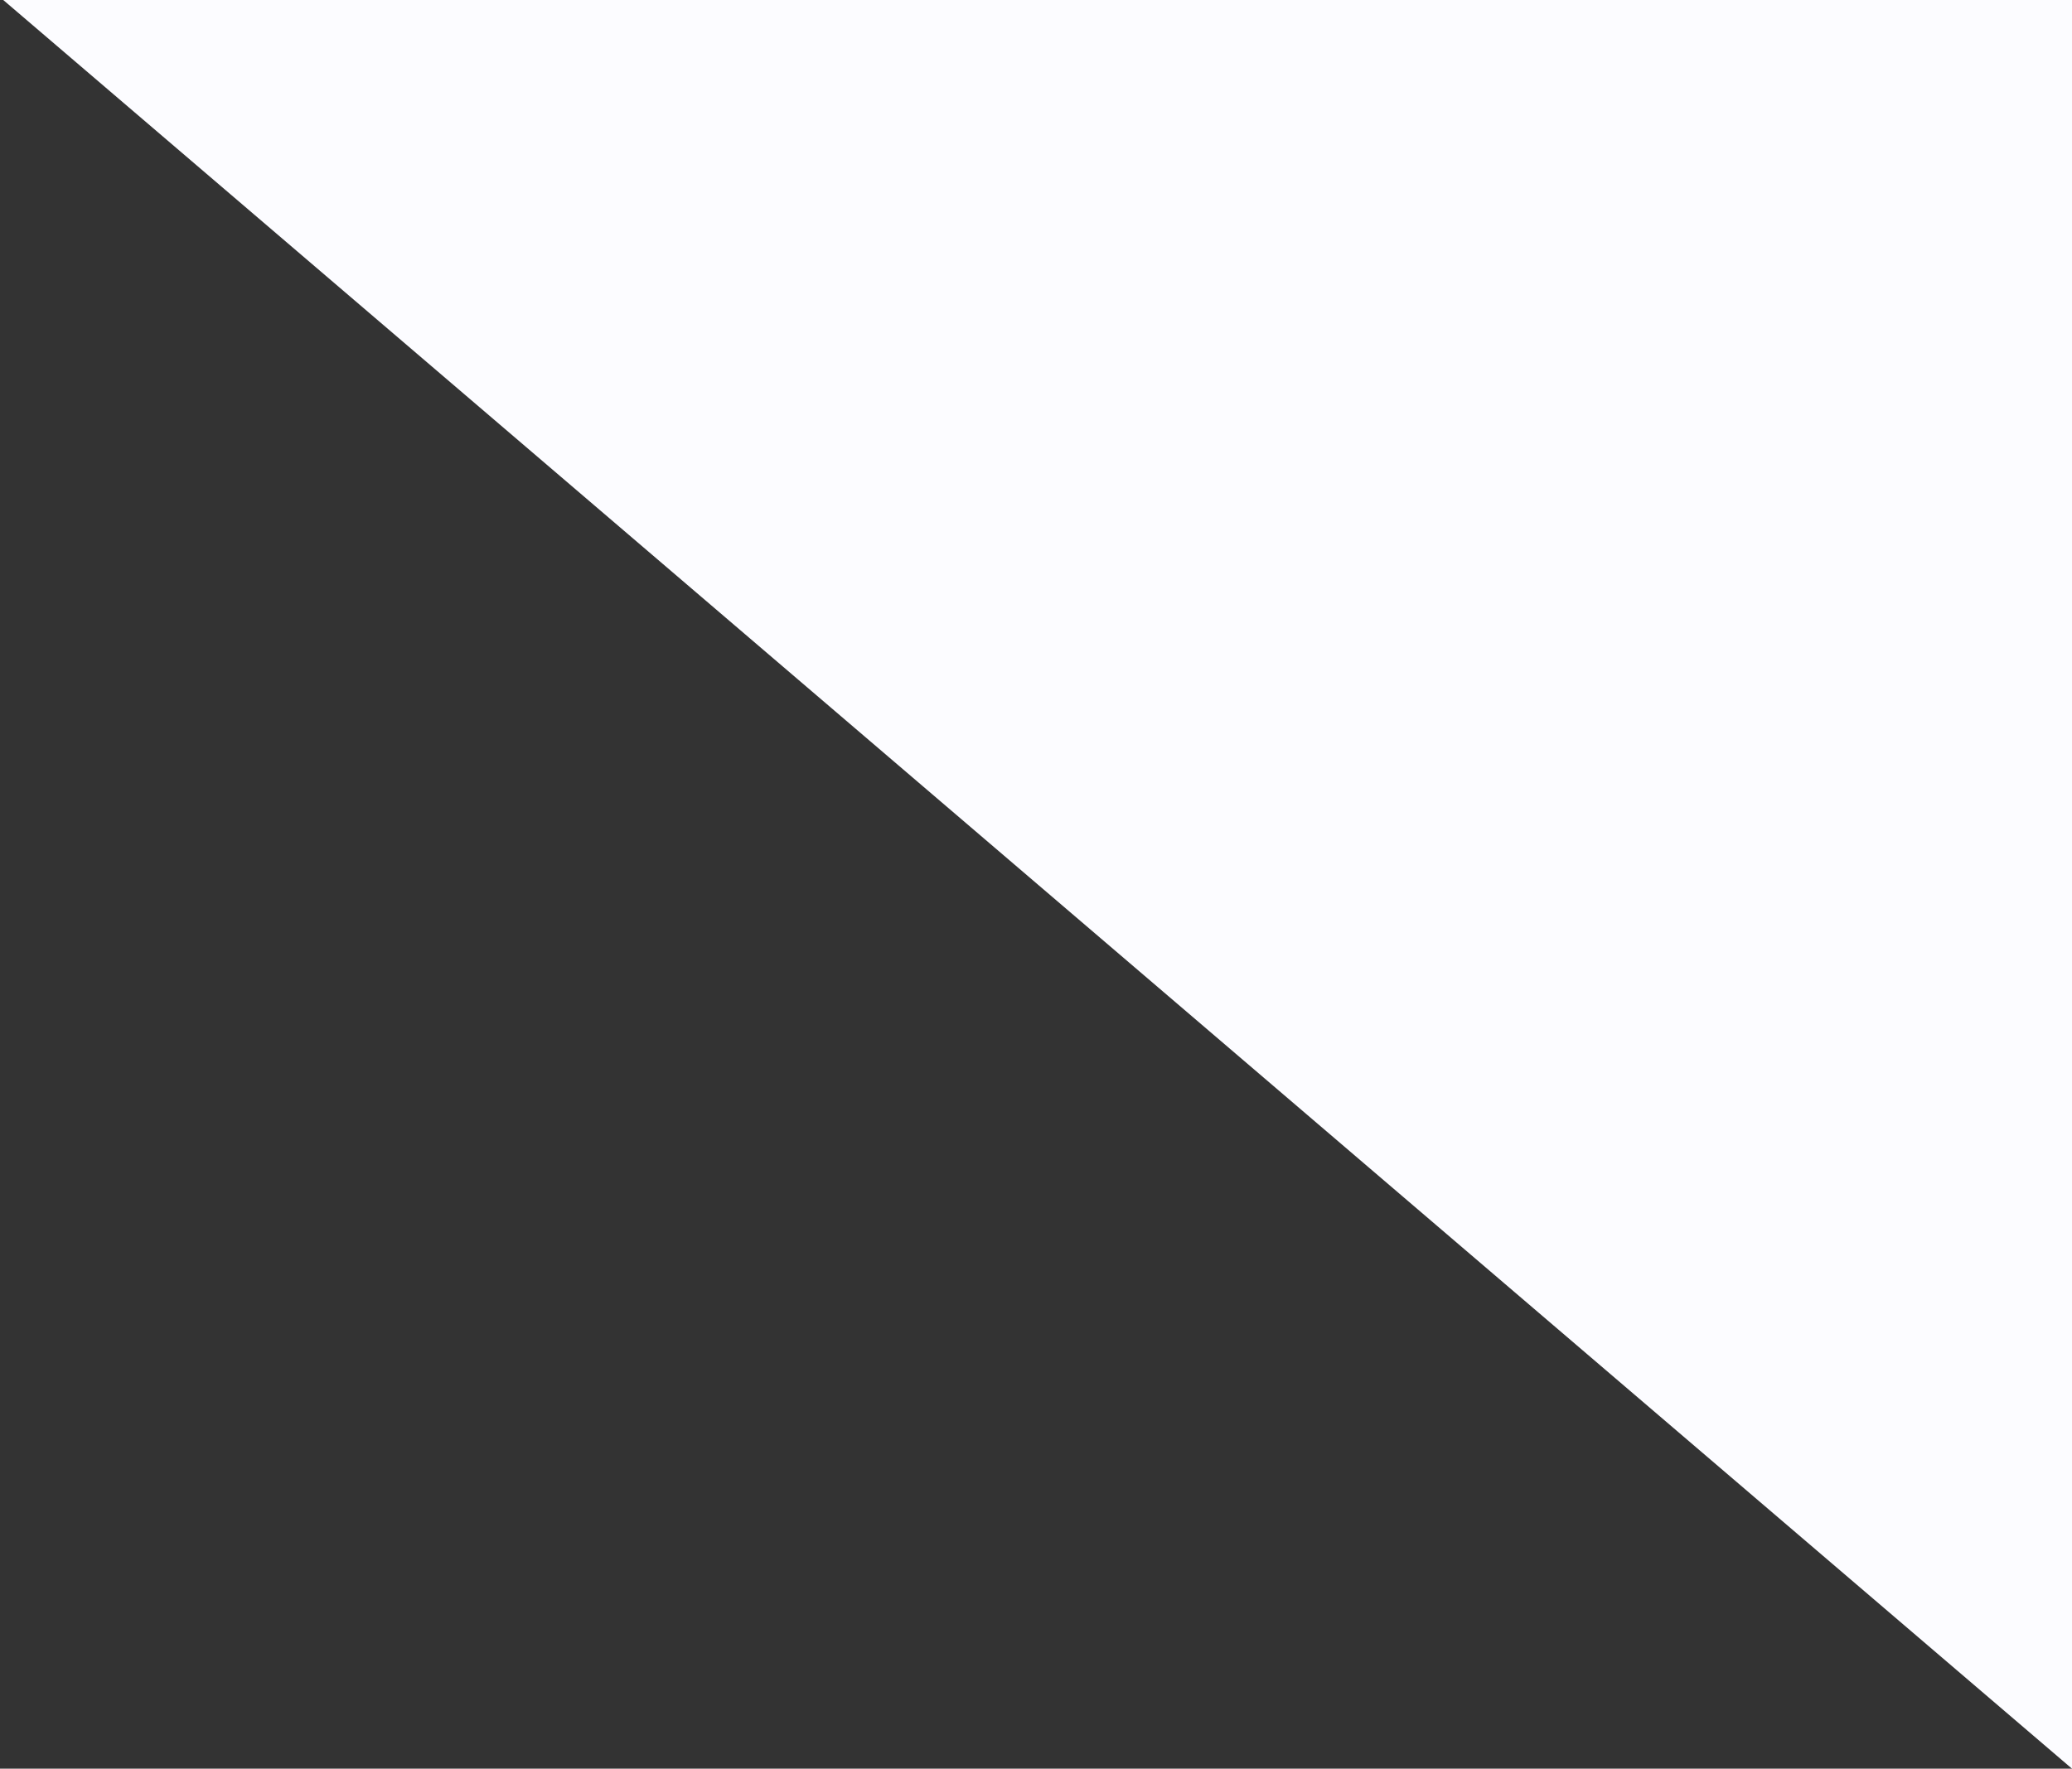 <?xml version="1.0" encoding="UTF-8"?> <svg xmlns="http://www.w3.org/2000/svg" width="130" height="111" viewBox="0 0 130 111" fill="none"><rect x="0" y="0" width="130" height="111" fill="#333333" stroke="none"/><path d="M130 111L130 -3.8147e-05L0.203 -4.18648e-05L130 111Z" fill="#FCFCFF"></path></svg> 